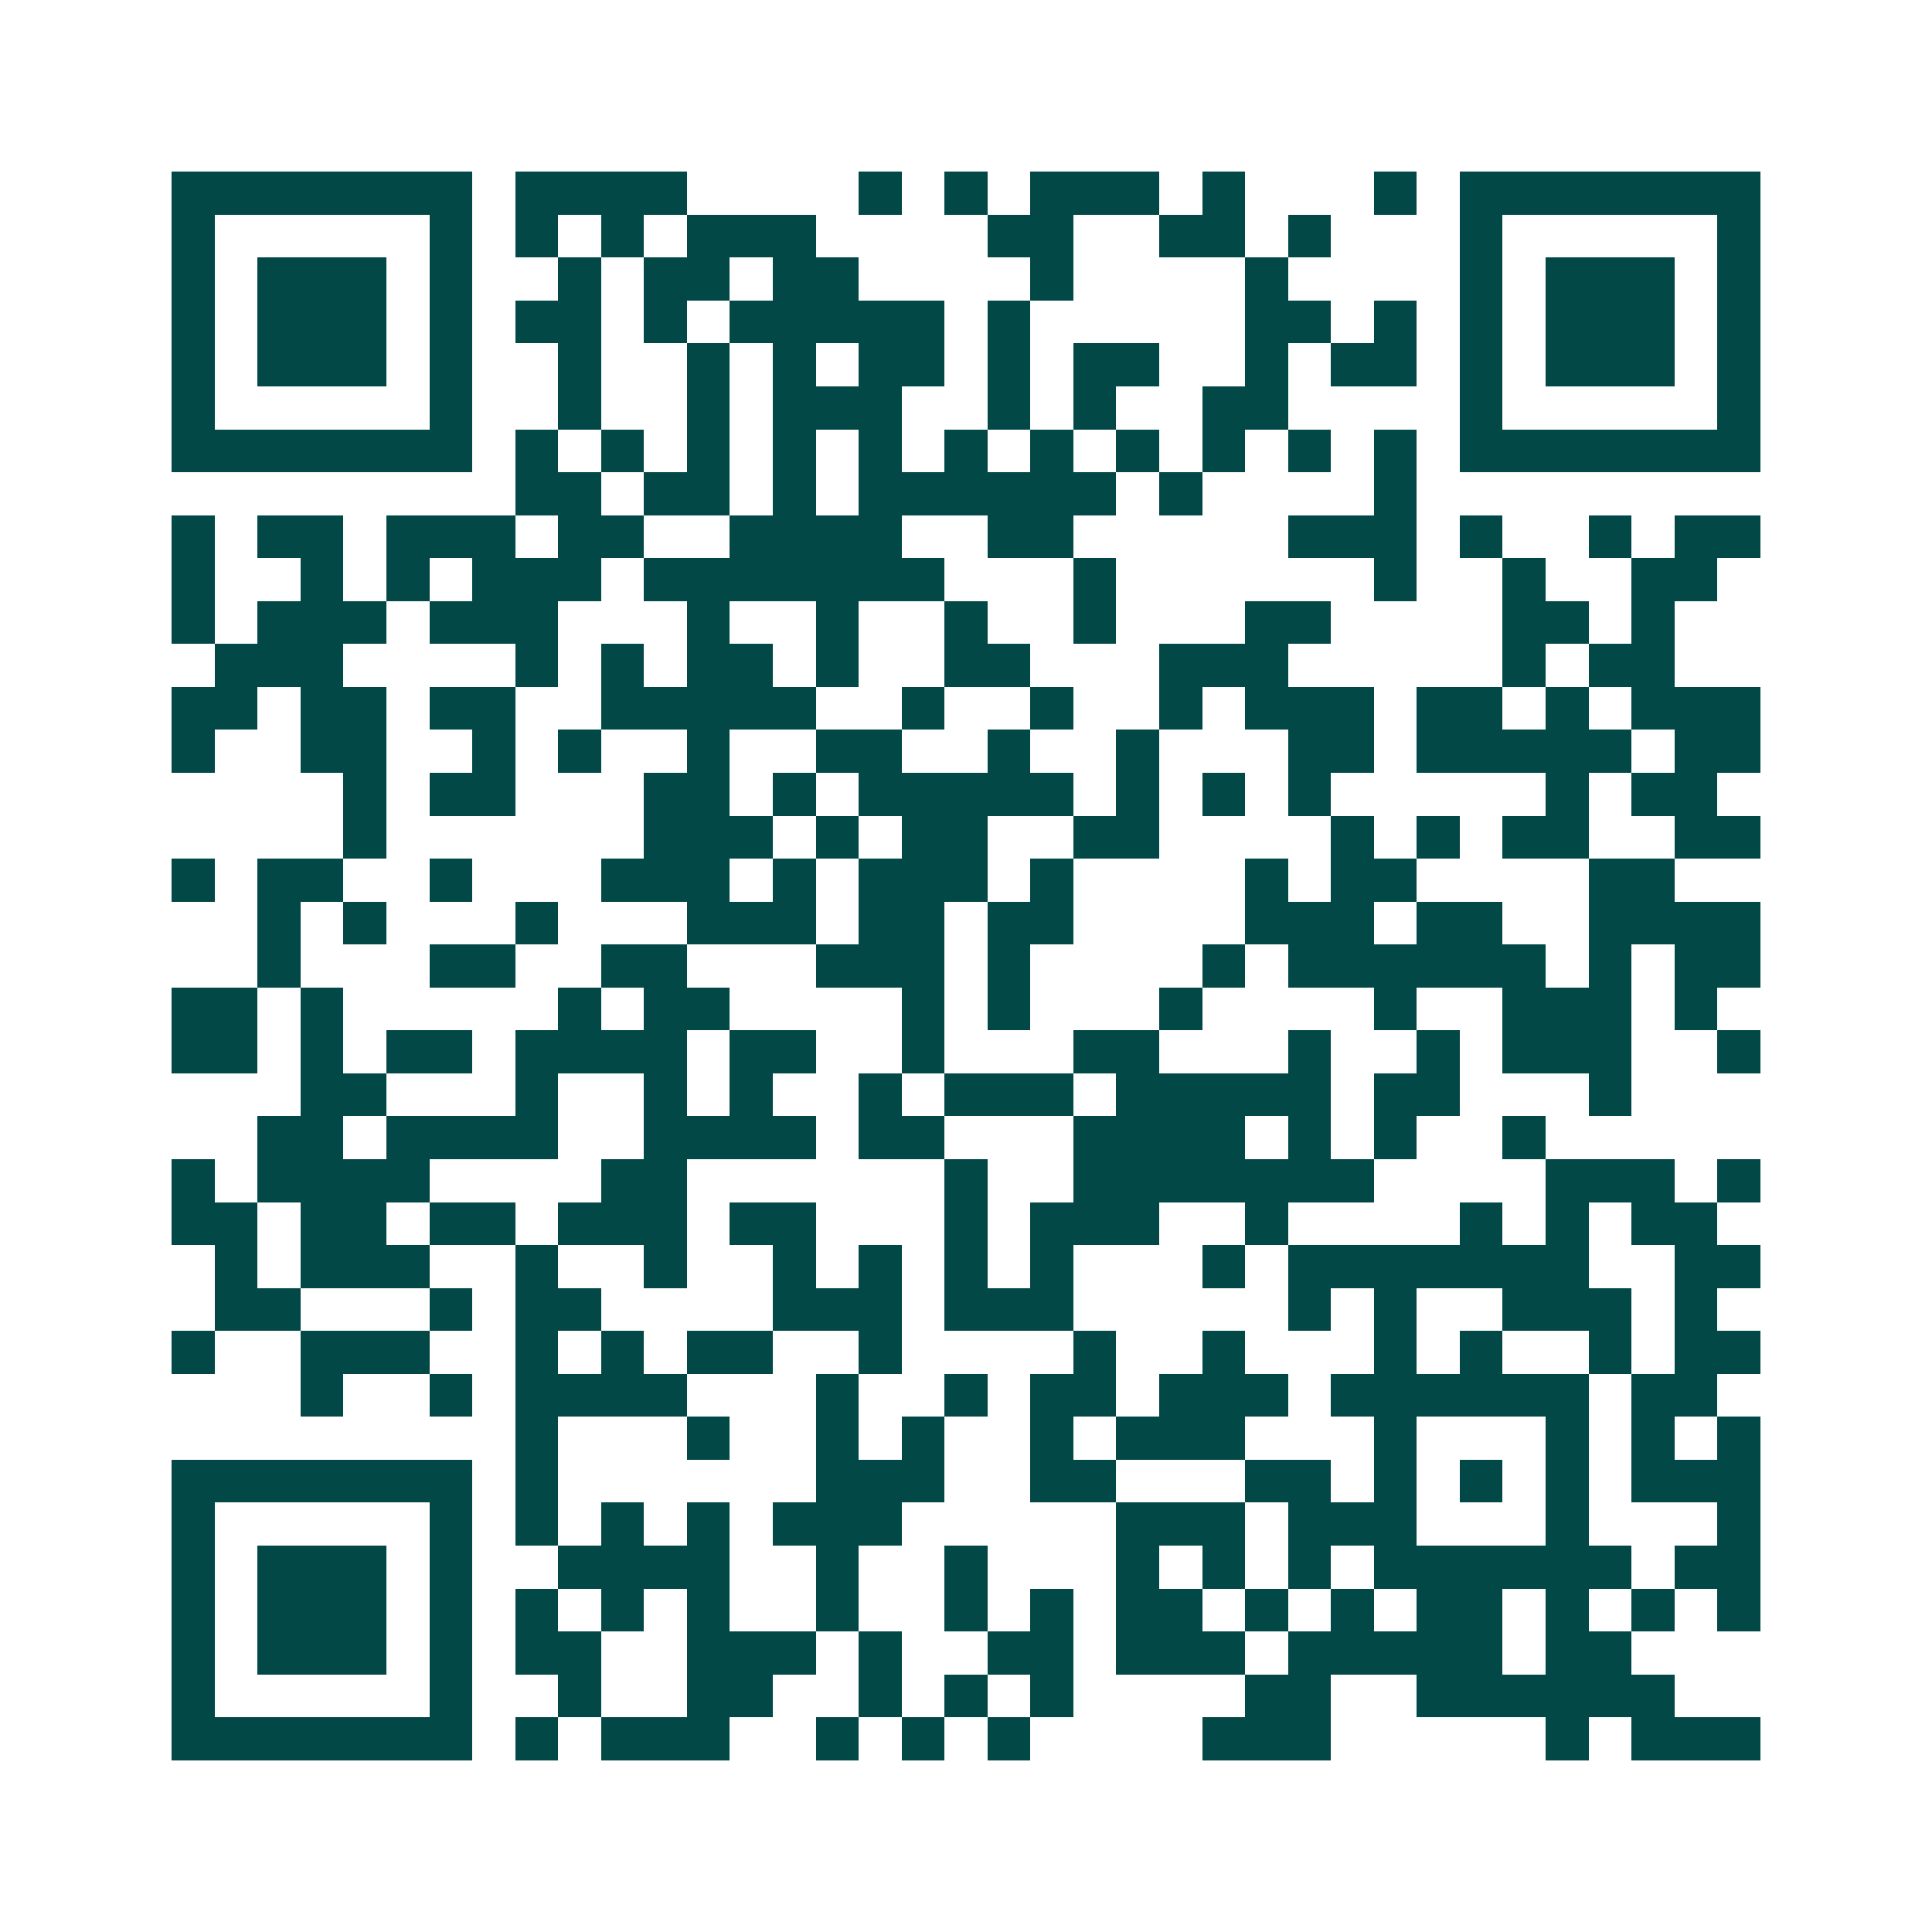 <svg xmlns="http://www.w3.org/2000/svg" width="200" height="200" viewBox="0 0 45 45" shape-rendering="crispEdges"><path fill="#ffffff" d="M0 0h45v45H0z"/><path stroke="#014847" d="M4 4.5h7m1 0h4m4 0h1m1 0h1m1 0h3m1 0h1m3 0h1m1 0h7M4 5.5h1m5 0h1m1 0h1m1 0h1m1 0h3m4 0h2m2 0h2m1 0h1m3 0h1m5 0h1M4 6.5h1m1 0h3m1 0h1m2 0h1m1 0h2m1 0h2m4 0h1m4 0h1m4 0h1m1 0h3m1 0h1M4 7.5h1m1 0h3m1 0h1m1 0h2m1 0h1m1 0h5m1 0h1m5 0h2m1 0h1m1 0h1m1 0h3m1 0h1M4 8.5h1m1 0h3m1 0h1m2 0h1m2 0h1m1 0h1m1 0h2m1 0h1m1 0h2m2 0h1m1 0h2m1 0h1m1 0h3m1 0h1M4 9.5h1m5 0h1m2 0h1m2 0h1m1 0h3m2 0h1m1 0h1m2 0h2m4 0h1m5 0h1M4 10.5h7m1 0h1m1 0h1m1 0h1m1 0h1m1 0h1m1 0h1m1 0h1m1 0h1m1 0h1m1 0h1m1 0h1m1 0h7M12 11.5h2m1 0h2m1 0h1m1 0h6m1 0h1m4 0h1M4 12.5h1m1 0h2m1 0h3m1 0h2m2 0h4m2 0h2m5 0h3m1 0h1m2 0h1m1 0h2M4 13.5h1m2 0h1m1 0h1m1 0h3m1 0h7m3 0h1m6 0h1m2 0h1m2 0h2M4 14.5h1m1 0h3m1 0h3m3 0h1m2 0h1m2 0h1m2 0h1m3 0h2m4 0h2m1 0h1M5 15.5h3m4 0h1m1 0h1m1 0h2m1 0h1m2 0h2m3 0h3m5 0h1m1 0h2M4 16.5h2m1 0h2m1 0h2m2 0h5m2 0h1m2 0h1m2 0h1m1 0h3m1 0h2m1 0h1m1 0h3M4 17.5h1m2 0h2m2 0h1m1 0h1m2 0h1m2 0h2m2 0h1m2 0h1m3 0h2m1 0h5m1 0h2M8 18.5h1m1 0h2m3 0h2m1 0h1m1 0h5m1 0h1m1 0h1m1 0h1m5 0h1m1 0h2M8 19.5h1m6 0h3m1 0h1m1 0h2m2 0h2m4 0h1m1 0h1m1 0h2m2 0h2M4 20.5h1m1 0h2m2 0h1m3 0h3m1 0h1m1 0h3m1 0h1m4 0h1m1 0h2m4 0h2M6 21.5h1m1 0h1m3 0h1m3 0h3m1 0h2m1 0h2m4 0h3m1 0h2m2 0h4M6 22.5h1m3 0h2m2 0h2m3 0h3m1 0h1m4 0h1m1 0h6m1 0h1m1 0h2M4 23.5h2m1 0h1m5 0h1m1 0h2m4 0h1m1 0h1m3 0h1m4 0h1m2 0h3m1 0h1M4 24.5h2m1 0h1m1 0h2m1 0h4m1 0h2m2 0h1m3 0h2m3 0h1m2 0h1m1 0h3m2 0h1M7 25.5h2m3 0h1m2 0h1m1 0h1m2 0h1m1 0h3m1 0h5m1 0h2m3 0h1M6 26.5h2m1 0h4m2 0h4m1 0h2m3 0h4m1 0h1m1 0h1m2 0h1M4 27.5h1m1 0h4m4 0h2m6 0h1m2 0h7m4 0h3m1 0h1M4 28.5h2m1 0h2m1 0h2m1 0h3m1 0h2m3 0h1m1 0h3m2 0h1m4 0h1m1 0h1m1 0h2M5 29.5h1m1 0h3m2 0h1m2 0h1m2 0h1m1 0h1m1 0h1m1 0h1m3 0h1m1 0h7m2 0h2M5 30.5h2m3 0h1m1 0h2m4 0h3m1 0h3m5 0h1m1 0h1m2 0h3m1 0h1M4 31.5h1m2 0h3m2 0h1m1 0h1m1 0h2m2 0h1m4 0h1m2 0h1m3 0h1m1 0h1m2 0h1m1 0h2M7 32.5h1m2 0h1m1 0h4m3 0h1m2 0h1m1 0h2m1 0h3m1 0h6m1 0h2M12 33.5h1m3 0h1m2 0h1m1 0h1m2 0h1m1 0h3m3 0h1m3 0h1m1 0h1m1 0h1M4 34.5h7m1 0h1m6 0h3m2 0h2m3 0h2m1 0h1m1 0h1m1 0h1m1 0h3M4 35.5h1m5 0h1m1 0h1m1 0h1m1 0h1m1 0h3m5 0h3m1 0h3m3 0h1m3 0h1M4 36.5h1m1 0h3m1 0h1m2 0h4m2 0h1m2 0h1m3 0h1m1 0h1m1 0h1m1 0h6m1 0h2M4 37.5h1m1 0h3m1 0h1m1 0h1m1 0h1m1 0h1m2 0h1m2 0h1m1 0h1m1 0h2m1 0h1m1 0h1m1 0h2m1 0h1m1 0h1m1 0h1M4 38.5h1m1 0h3m1 0h1m1 0h2m2 0h3m1 0h1m2 0h2m1 0h3m1 0h5m1 0h2M4 39.5h1m5 0h1m2 0h1m2 0h2m2 0h1m1 0h1m1 0h1m4 0h2m2 0h6M4 40.5h7m1 0h1m1 0h3m2 0h1m1 0h1m1 0h1m4 0h3m5 0h1m1 0h3"/></svg>
